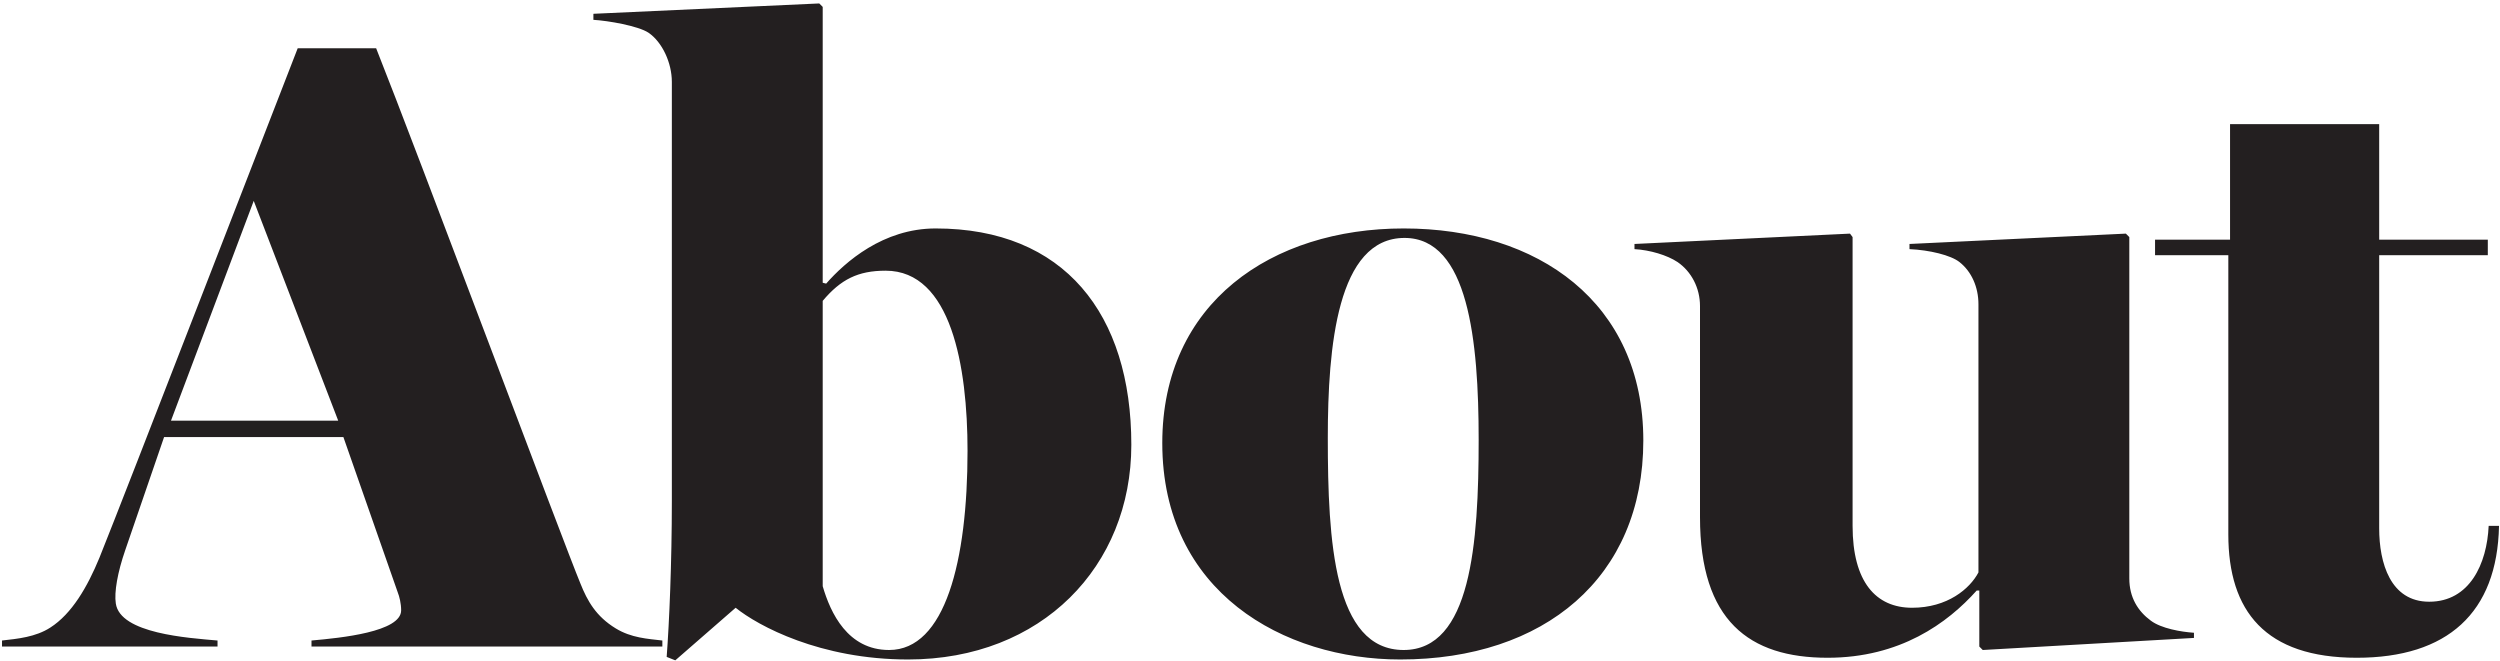<svg width="348" height="92" viewBox="0 0 348 92" fill="none" xmlns="http://www.w3.org/2000/svg">
<path d="M0.28 89.16C2.44 88.92 4.96 88.68 7 87.36C10 85.44 12.16 81.72 13.84 77.64C17.56 68.4 37.36 17.16 41.44 6.72H52.36C58 20.88 78.64 76.08 80.8 81.24C81.76 83.64 82.96 85.8 85.72 87.48C87.88 88.8 90.16 88.92 92.2 89.16V90L43.36 90V89.16C47.44 88.8 55.84 87.96 55.84 84.96C55.84 84 55.6 83.04 55.36 82.44L47.8 60.84L22.84 60.84L17.44 76.56C16.36 79.68 15.88 82.44 16.12 84C16.72 88.2 26.2 88.8 30.28 89.16V90H0.28L0.28 89.16ZM23.8 58.56L47.08 58.56L35.32 27.96L23.8 58.56ZM92.801 91.44C93.161 86.64 93.521 78.36 93.521 69.72L93.521 11.4C93.521 8.76 92.201 5.88 90.281 4.56C88.841 3.6 84.641 2.88 82.601 2.76V1.92L114.041 0.48L114.521 0.96L114.521 39.36L115.001 39.48C117.641 36.48 122.921 31.8 130.241 31.8C148.121 31.8 157.481 43.68 157.481 61.92C157.481 78.84 145.001 91.8 126.401 91.8C114.161 91.8 105.521 87.12 102.401 84.6L94.001 91.92L92.801 91.44ZM123.761 90.48C131.561 90.48 134.681 78.12 134.681 62.76C134.681 51 132.401 37.68 123.281 37.68C119.441 37.68 117.041 38.88 114.521 41.88V81.6C115.601 85.32 118.001 90.48 123.761 90.48ZM194.91 91.8C178.71 91.8 161.79 82.44 161.79 61.68C161.79 42.12 177.03 31.8 195.39 31.8C214.11 31.8 228.75 42.12 228.75 61.32C228.75 80.4 214.95 91.8 194.91 91.8ZM195.39 90.48C204.75 90.48 205.83 75.72 205.83 61.2C205.83 47.4 204.39 33.12 195.51 33.12C186.15 33.12 184.83 48.24 184.83 60.96C184.83 75.36 185.67 90.48 195.39 90.48ZM254.4 91.56C243.48 91.56 236.64 86.4 236.64 72L236.64 42.6C236.64 40.08 235.44 37.8 233.52 36.48C232.08 35.52 229.68 34.8 227.52 34.68V33.96L257.52 32.52L257.88 33V73.2C257.88 81 261.12 84.6 266.16 84.6C271.08 84.6 274.2 81.96 275.4 79.68V42.36C275.4 39.96 274.44 37.8 272.76 36.48C271.56 35.52 268.56 34.8 265.8 34.68V33.96L295.92 32.52L296.4 33V80.52C296.4 83.16 297.6 85.08 299.4 86.4C300.84 87.48 303.6 87.96 305.4 88.08V88.8L276 90.48L275.52 90V82.2H275.16C271.08 86.76 264.48 91.56 254.4 91.56ZM328.063 91.56C315.343 91.56 310.183 85.08 310.183 74.4V35.52H299.983V33.36H310.423V17.28L331.183 17.28V33.36H346.303V35.52H331.183V73.56C331.183 78.36 332.743 83.76 338.143 83.76C343.783 83.76 346.183 78.48 346.423 73.2H347.863C347.623 85.32 340.663 91.56 328.063 91.56Z" fill="#231F20"/>
</svg>
